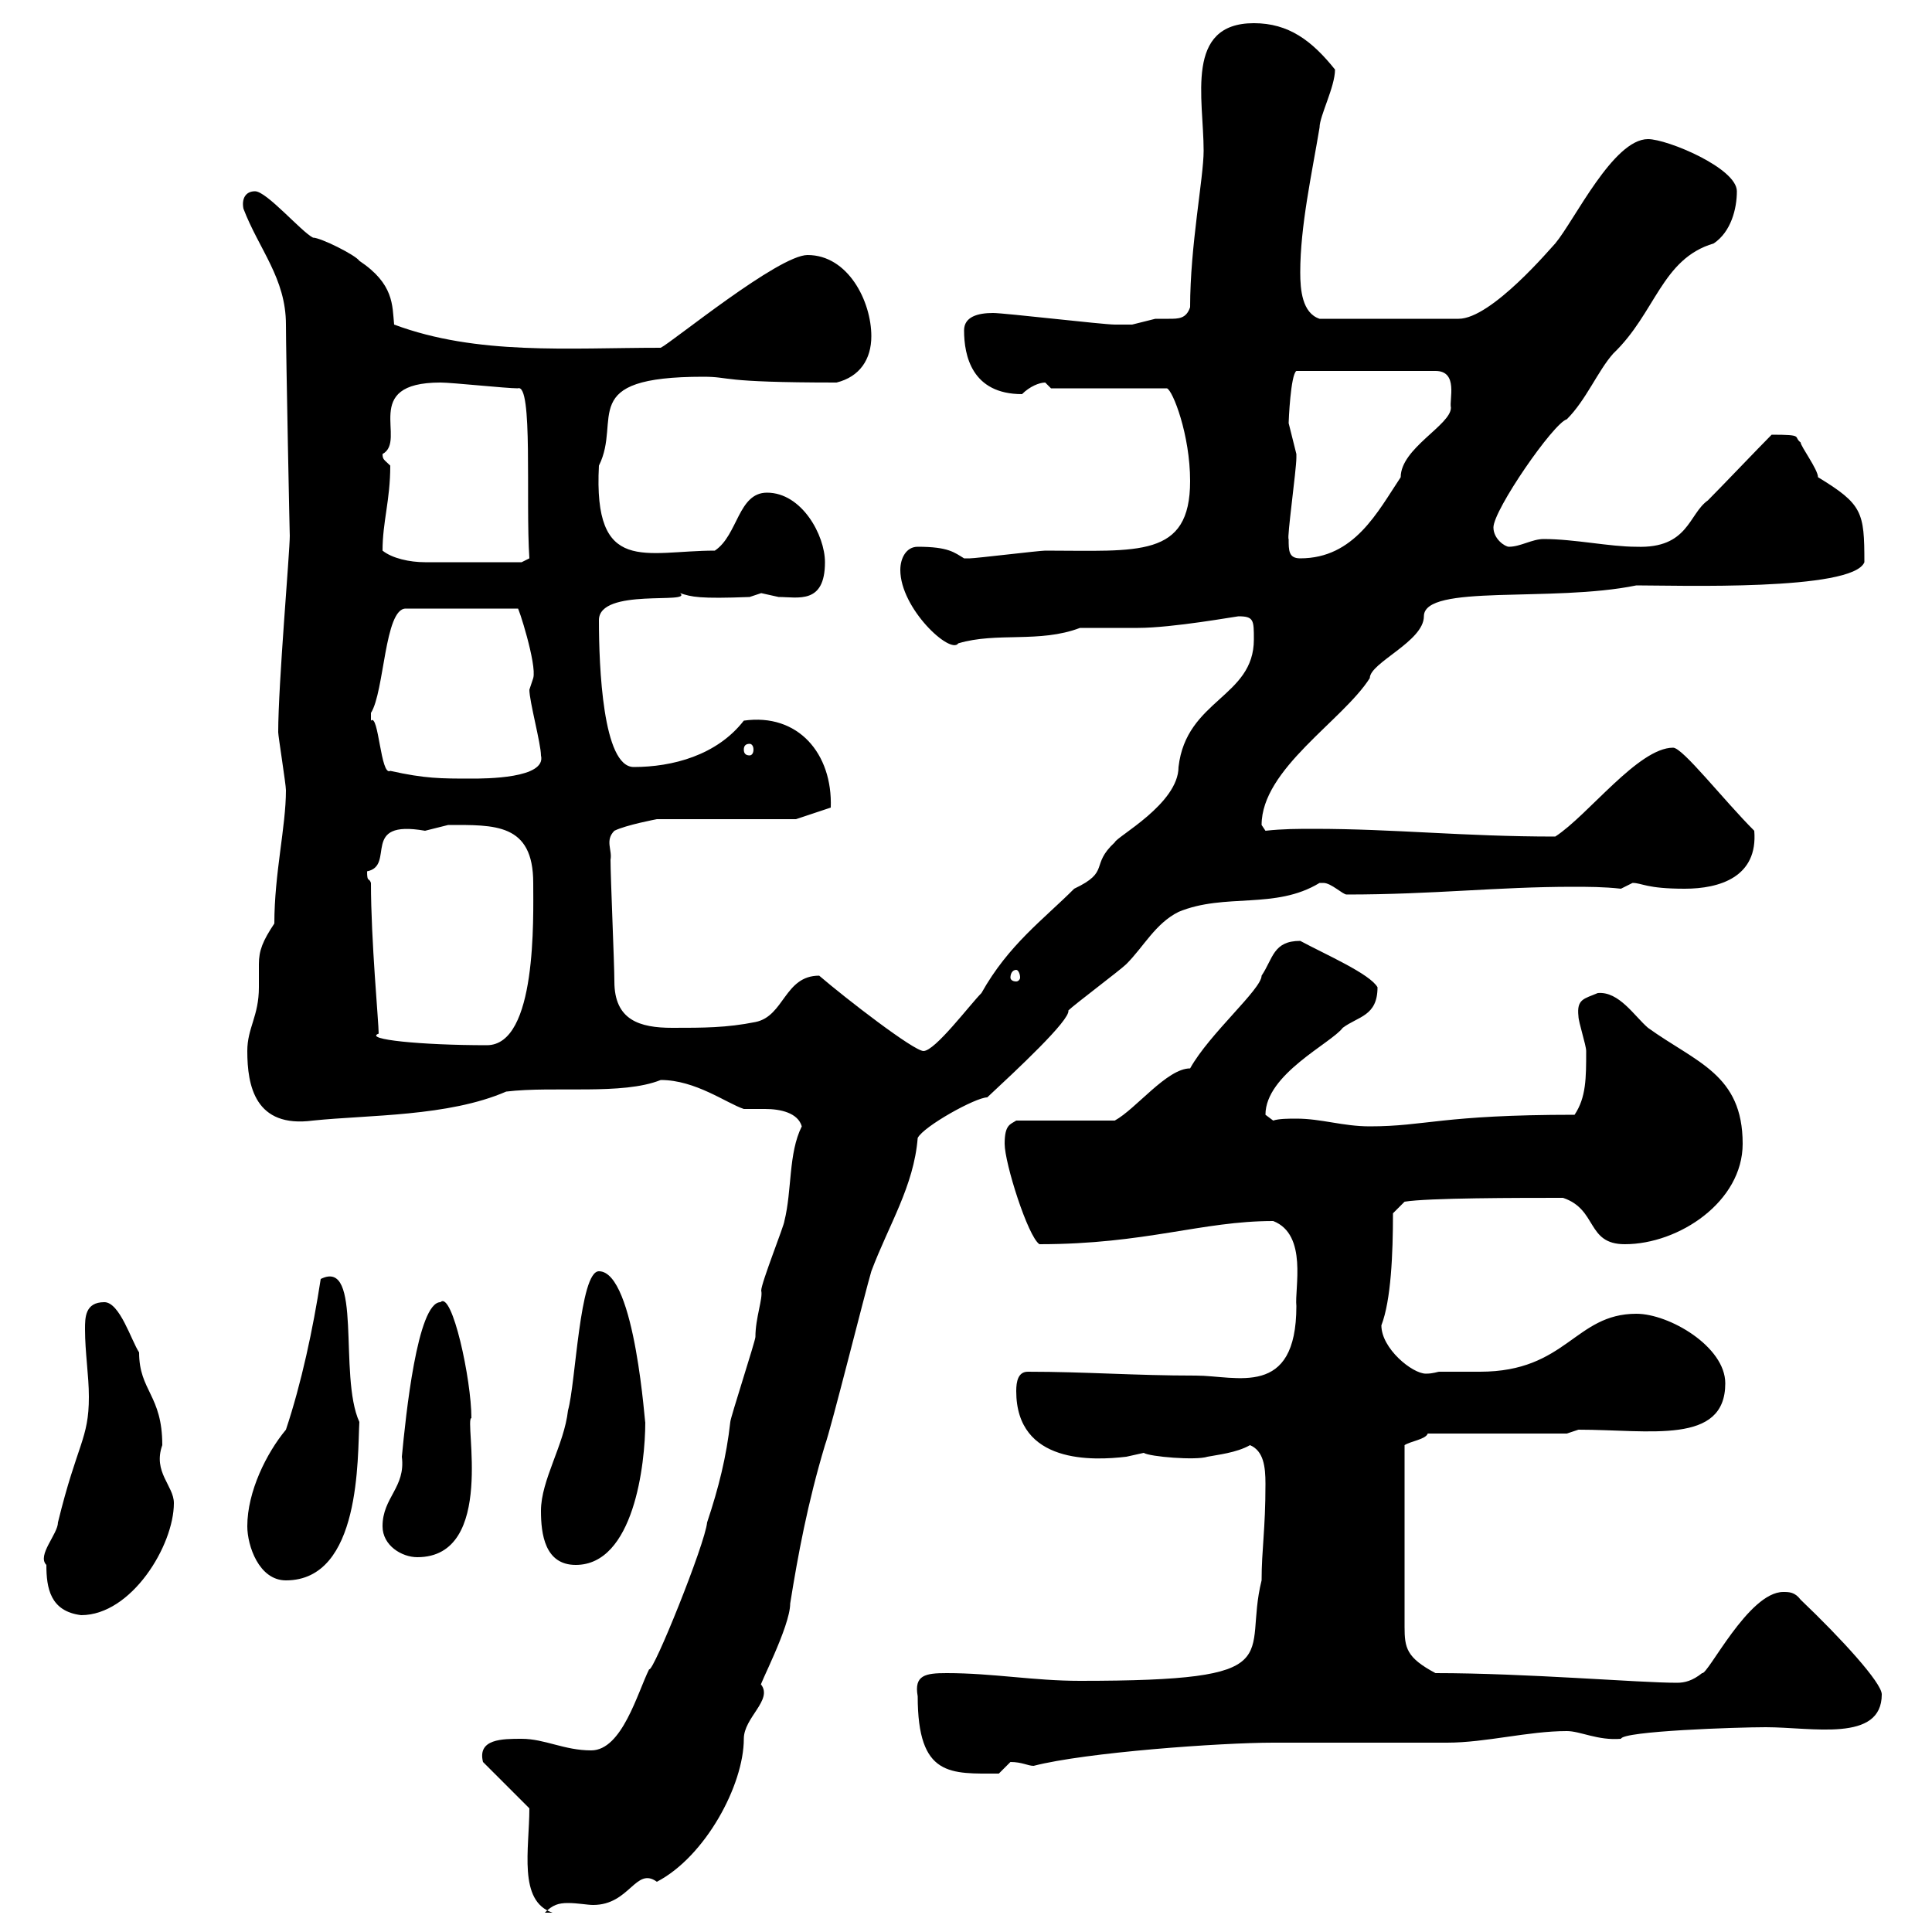 <svg xmlns="http://www.w3.org/2000/svg" xmlns:xlink="http://www.w3.org/1999/xlink" width="300" height="300"><path d="M82.20 280.80C82.20 287.10 80.40 295.20 85.80 297L84.60 297C85.80 295.80 86.70 295.50 88.20 295.50C89.70 295.50 91.20 295.80 92.10 295.80C97.80 295.80 98.70 289.80 102 292.20C109.50 288.30 115.50 277.20 115.50 270C115.50 266.70 120 264 118.20 261.60C117.60 262.20 122.70 252.60 122.70 249C123.90 241.50 125.40 233.40 128.10 224.40C129 222 134.40 200.40 135.30 197.40C138 190.20 141.90 184.20 142.50 176.70C143.40 174.90 151.50 170.40 153.30 170.40C157.80 166.20 166.20 158.40 165.90 156.90C166.80 156 174 150.60 174.90 149.70C177.60 147 179.40 143.40 183 141.60C190.20 138.60 198 141.30 204.90 137.10C204.90 137.10 204.90 137.10 205.50 137.10C206.70 137.10 208.50 138.90 209.10 138.90C222.60 138.90 232.50 137.70 244.20 137.70C246.60 137.70 249 137.70 251.70 138C251.70 138 253.50 137.10 253.50 137.10C255 137.10 255.60 138 261.60 138C267 138 273 136.20 272.40 129C267.60 124.20 261.30 116.10 259.80 116.10C254.40 116.10 246.60 126.60 241.50 129.90C227.10 129.90 216.60 128.70 204 128.70C201.60 128.70 199.20 128.70 196.50 129C196.50 129 195.90 128.10 195.90 128.10C195.90 119.40 208.50 111.90 212.70 105.30C212.70 102.90 221.10 99.60 221.10 95.70C221.10 90.60 240.90 93.60 254.10 90.90C260.40 90.90 287.70 91.80 289.50 87.30C289.50 79.50 289.20 78.30 282.30 74.10C282.30 72.90 279.60 69.30 279.60 68.70C278.40 67.80 280.20 67.50 275.10 67.50C273.30 69.30 267 75.90 265.20 77.70C262.20 79.80 262.20 85.20 254.10 84.90C249.90 84.90 244.50 83.70 239.70 83.70C237.90 83.70 236.10 84.90 234.30 84.90C233.70 84.90 231.90 83.70 231.90 81.90C231.90 79.20 241.20 65.70 243.30 65.10C246.30 62.10 248.10 57.60 250.50 54.90C257.10 48.60 258 40.20 266.10 37.80C268.80 36 269.70 32.40 269.70 29.70C269.70 26.10 258.90 21.60 255.90 21.60C250.50 21.60 244.50 34.20 241.50 37.80C240.90 38.40 231.60 49.50 226.50 49.50L204.90 49.50C202.20 48.60 201.90 45 201.90 42.30C201.90 35.10 203.70 27 204.90 19.80C204.90 18 207.30 13.50 207.30 10.80C203.70 6.30 200.10 3.60 194.70 3.60C183.90 3.60 186.90 15.30 186.90 23.40C186.90 27.60 184.80 38.10 184.80 47.70C184.20 49.50 183 49.50 181.50 49.50C180.60 49.50 180 49.50 179.40 49.50C179.40 49.50 175.80 50.40 175.80 50.40C174.90 50.40 172.80 50.40 173.10 50.40C171.30 50.40 156 48.60 154.20 48.60C151.80 48.60 149.70 49.20 149.70 51.30C149.70 55.20 150.90 61.20 158.70 61.20C159.90 60 161.40 59.40 162.30 59.40C162.30 59.40 163.20 60.30 163.20 60.30L181.20 60.30C182.10 60.60 184.80 67.50 184.80 74.70C184.80 86.70 176.70 85.50 162.30 85.50C161.40 85.50 151.50 86.70 150.60 86.70C150.60 86.70 150.60 86.70 149.70 86.70C148.20 85.80 147.30 84.90 142.50 84.90C140.70 84.90 139.80 86.70 139.80 88.50C139.80 94.50 147.60 101.70 148.80 99.90C154.80 98.10 161.40 99.90 167.70 97.50C168.60 97.50 175.80 97.50 176.70 97.50C182.10 97.50 192 95.70 192.30 95.70C194.70 95.70 194.70 96.30 194.70 99.30C194.70 108.30 184.20 108.60 183 119.10C183 124.80 173.40 129.90 173.10 130.80C169.20 134.40 172.50 135.30 166.80 138C162 142.80 156.60 146.70 152.40 154.20C150.60 156 145.20 163.20 143.40 163.20C141.90 163.20 131.40 155.10 127.20 151.50C121.80 151.50 121.80 157.80 117.30 158.70C112.80 159.60 109.20 159.60 104.40 159.60C99.30 159.60 95.40 158.40 95.40 152.40C95.40 149.70 94.80 136.20 94.80 133.50C95.10 132 93.90 130.50 95.40 129C97.20 128.10 102 127.20 102 127.20L123.60 127.20L129 125.40C129.30 117 123.90 110.70 115.50 111.90C111.30 117.30 104.40 119.10 98.40 119.10C93.60 119.10 93 103.50 93 96.30C93 91.20 107.70 93.90 105.60 92.10C107.40 92.70 108.60 93 116.40 92.70C116.40 92.70 118.20 92.10 118.20 92.10C118.20 92.10 120.90 92.70 120.90 92.70C123.90 92.70 128.10 93.90 128.10 87.30C128.10 83.10 124.50 76.50 119.10 76.50C114.60 76.50 114.60 83.10 111 85.50C100.20 85.50 92.10 89.40 93 72.30C96.60 65.10 89.40 58.50 109.20 58.50C113.70 58.50 111.30 59.40 129.90 59.40C133.50 58.50 135.30 55.80 135.30 52.20C135.30 46.80 131.70 39.60 125.40 39.60C120.90 39.60 104.40 53.10 102.60 54C88.20 54 74.10 55.20 61.20 50.40C60.90 47.40 61.20 44.10 55.80 40.50C55.20 39.60 49.80 36.90 48.60 36.90C46.80 36 41.40 29.70 39.60 29.70C38.10 29.70 37.50 30.90 37.80 32.40C40.20 38.70 44.40 43.20 44.40 50.40C44.40 54.60 45 84.60 45 83.10C45 85.80 43.20 106.20 43.20 113.70C43.20 114.30 44.40 121.80 44.40 122.70C44.40 128.40 42.60 135.60 42.60 143.40C40.80 146.10 40.20 147.60 40.20 149.70C40.20 150.60 40.20 151.80 40.20 153.30C40.20 157.80 38.40 159.60 38.40 163.20C38.40 168.60 39.60 175.20 48.60 174C57.30 173.10 69.60 173.40 78.60 169.50C86.10 168.60 96.60 170.10 102.60 167.70C108 167.70 112.80 171.30 115.50 172.20C116.40 172.20 117.30 172.20 118.80 172.20C121.20 172.20 123.90 172.80 124.50 174.90C122.40 179.10 123 184.80 121.80 189.60C121.80 190.20 118.20 199.20 118.20 200.40C118.50 201.60 117.30 204.60 117.30 207.60C117.30 208.20 113.40 220.20 113.40 220.80C112.80 226.20 111.60 231 109.80 236.40C109.50 239.70 101.40 259.80 100.80 259.20C99 262.80 96.60 271.80 91.80 271.80C87.60 271.80 84.60 270 81 270C78 270 74.10 270 75 273.60ZM142.50 263.40C142.50 276 147.60 275.40 155.10 275.40C155.10 275.40 156.90 273.60 156.90 273.60C158.70 273.60 159.60 274.20 160.50 274.20C168.60 272.10 189.60 270.60 197.70 270.60C200.10 270.60 221.70 270.60 224.70 270.60C230.70 270.60 237.30 268.80 243.30 268.80C245.40 268.80 248.10 270.30 251.70 270C252 268.80 269.70 268.20 274.20 268.20C281.40 268.20 292.20 270.60 292.20 263.10C292.20 261.30 285.90 254.40 279.60 248.40C278.70 247.20 277.80 247.20 276.90 247.20C271.50 247.20 265.20 260.10 264.30 259.80C262.80 261 261.60 261.30 260.40 261.30C254.40 261.30 237 259.80 222.90 259.80C218.40 257.40 218.10 255.90 218.10 252.60L218.10 224.40C219 223.80 221.40 223.50 221.70 222.60L243.30 222.60L245.10 222C256.20 222 267.90 224.40 267.90 214.80C267.90 209.10 259.20 204 254.10 204C244.50 204 243.30 213 229.80 213C227.40 213 225.30 213 223.50 213C223.20 213 222.60 213.30 221.40 213.30C219.30 213.30 214.50 209.40 214.50 205.80C216 201.90 216.30 194.70 216.30 188.40L218.10 186.60C221.70 186 235.80 186 242.70 186C248.10 187.80 246.30 193.20 252.30 193.20C260.70 193.20 270.60 186.60 270.60 177.60C270.60 166.80 263.40 165 255.90 159.60C253.80 157.80 251.40 153.90 248.10 154.20C246 155.10 244.80 155.10 245.10 157.80C245.10 158.70 246.30 162.30 246.30 163.20C246.30 167.40 246.30 170.40 244.50 173.10C223.80 173.10 221.40 174.90 212.70 174.90C208.50 174.90 205.20 173.70 201.30 173.70C200.10 173.70 198.60 173.70 197.70 174C197.70 174 196.50 173.10 196.50 173.10C196.50 166.80 206.70 162 208.50 159.60C210.90 157.80 213.90 157.80 213.90 153.30C212.70 151.20 205.80 148.20 201.90 146.10C197.70 146.10 197.70 148.80 195.90 151.50C195.90 153.60 187.80 160.50 184.80 165.90C181.20 165.90 176.40 172.20 173.10 174L157.80 174C156.90 174.60 156 174.60 156 177.60C156 180.60 159.60 192 161.40 193.20C177.90 193.20 186.60 189.60 197.70 189.60C203.10 191.70 201 200.10 201.30 202.80C201.30 217.20 192 213.60 185.70 213.60C176.10 213.60 168.60 213 159.60 213C158.10 213 157.80 214.50 157.80 216C157.80 227.40 169.80 226.80 174.90 226.20C174.90 226.20 177.60 225.60 177.60 225.60C178.50 226.20 185.70 226.80 187.50 226.20C189 225.90 192 225.60 194.10 224.40C196.20 225.30 196.50 227.70 196.50 230.40C196.50 237.60 195.90 240.60 195.90 245.40C192.90 257.40 201 261 167.70 261C160.50 261 154.20 259.80 147 259.80C143.70 259.80 141.90 260.10 142.50 263.40ZM7.20 243C7.20 246.60 7.80 250.20 12.60 250.80C20.40 250.80 27 240 27 233.40C27 230.70 23.70 228.60 25.20 224.40C25.20 216.60 21.60 216 21.60 210C20.40 208.20 18.60 202.20 16.20 202.20C13.20 202.20 13.20 204.60 13.20 206.40C13.20 210 13.80 213.60 13.80 216.90C13.80 223.50 12 224.10 9 236.40C9 238.20 5.70 241.50 7.20 243ZM38.40 237C38.40 240 40.20 245.40 44.40 245.40C56.10 245.40 55.50 226.20 55.80 220.80C52.50 213.60 56.40 195.30 49.80 198.60C48.60 206.40 46.80 214.80 44.40 222C41.40 225.60 38.40 231.60 38.40 237ZM84 234.60C84 238.20 84.60 243 89.40 243C98.40 243 100.20 227.40 100.20 220.80C100.20 222.30 98.70 197.40 93 197.40C90 197.40 89.40 214.80 88.20 219C87.60 224.40 84 229.80 84 234.60ZM59.40 237C59.40 240 62.40 241.80 64.80 241.80C77.10 241.80 72 220.20 73.20 220.20C73.20 214.20 70.20 200.40 68.40 202.20C64.80 202.20 63 219.90 62.40 226.20C63 231 59.40 232.50 59.40 237ZM57.60 137.10C57.30 136.20 57 137.10 57 135.30C61.50 134.40 55.80 127.20 66 129C66 129 69.60 128.10 69.60 128.10C76.80 128.10 82.80 127.80 82.80 137.10C82.80 142.50 83.40 162.30 75.60 162.30C65.40 162.30 56.40 161.40 58.80 160.50C58.80 158.70 57.60 146.10 57.60 137.10ZM157.80 150.60C158.10 150.60 158.40 151.20 158.40 151.80C158.40 152.10 158.10 152.40 157.80 152.40C157.20 152.40 156.90 152.10 156.90 151.80C156.90 151.20 157.20 150.60 157.80 150.60ZM60.60 119.70C59.10 120.60 58.80 110.70 57.60 111.90C57.60 111.90 57.60 111.90 57.60 110.70C59.70 107.40 59.70 94.50 63 94.50L80.40 94.50C80.40 93.90 83.40 103.20 82.80 105.30C82.80 105.30 82.20 107.10 82.20 107.10C82.20 108.90 84 115.50 84 117.30C84.90 120.90 75.30 120.90 73.20 120.90C68.40 120.90 66 120.90 60.60 119.70ZM116.40 115.50C116.70 115.50 117 115.80 117 116.40C117 117 116.70 117.30 116.40 117.30C115.80 117.30 115.50 117 115.50 116.40C115.50 115.80 115.80 115.50 116.40 115.50ZM59.40 85.50C59.40 81 60.60 77.70 60.60 72.30C59.70 71.40 59.40 71.40 59.40 70.50C63.30 68.40 55.80 59.40 68.40 59.40C70.20 59.40 78.60 60.30 80.40 60.30C82.80 59.40 81.60 77.70 82.20 86.70L81 87.30C79.80 87.30 72.60 87.30 66 87.30C63.60 87.30 60.90 86.70 59.40 85.50ZM200.10 83.70C199.80 83.70 201.30 72.90 201.30 71.10C201.30 71.10 201.30 71.10 201.30 70.50C201.30 70.50 200.10 65.70 200.10 65.70C200.10 65.40 200.40 58.20 201.30 57.60L222.90 57.60C226.50 57.60 225 62.10 225.30 63.30C225.30 66 217.50 69.60 217.50 74.10C213.90 79.50 210.30 86.70 201.90 86.70C200.10 86.70 200.10 85.50 200.10 83.70Z"/></svg>
